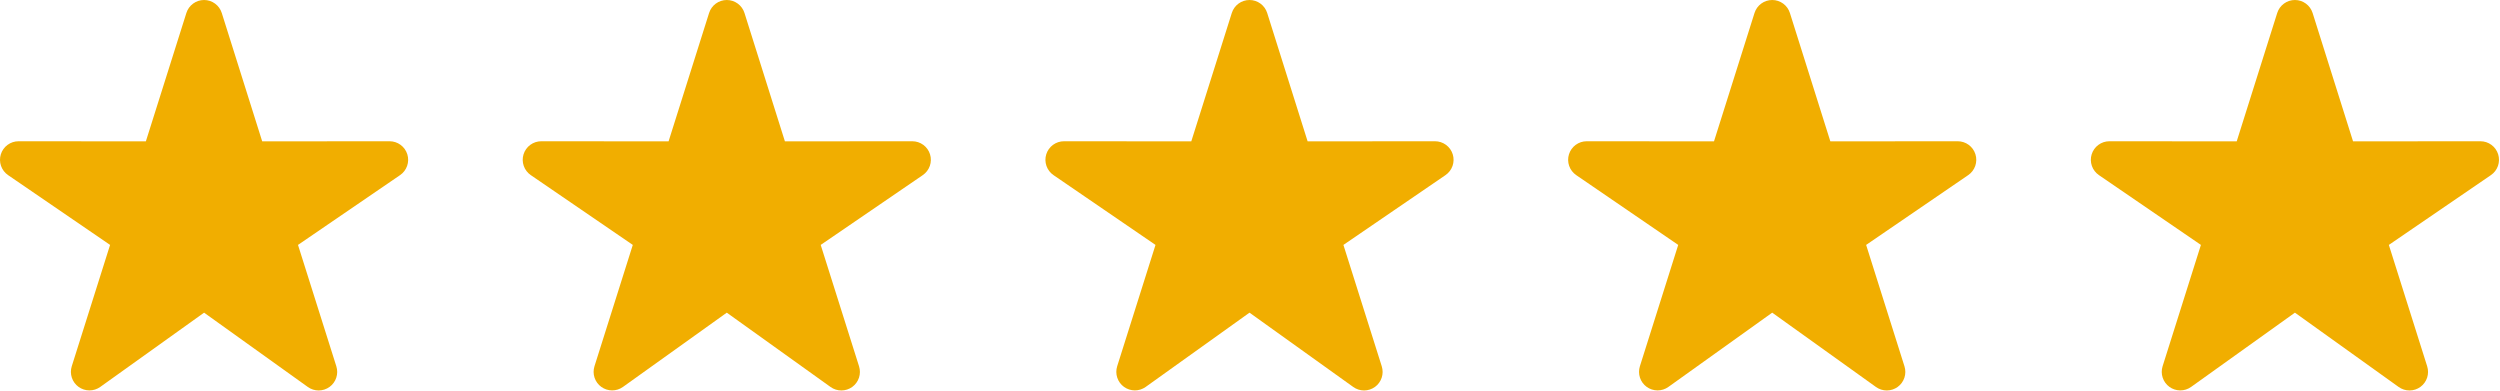 <svg xmlns="http://www.w3.org/2000/svg" width="1387" height="217" viewBox="0 0 1387 217" fill="none"><path d="M123.04 7.211C122.385 5.121 121.079 3.295 119.314 1.998C117.549 0.701 115.416 0.001 113.226 1.41438e-06C111.035 -0.001 108.902 0.697 107.135 1.992C105.369 3.287 104.062 5.112 103.404 7.201L80.927 78.419L10.316 78.368C8.114 78.363 5.969 79.064 4.196 80.368C2.422 81.671 1.113 83.51 0.461 85.612C-0.19 87.715 -0.151 89.971 0.574 92.05C1.3 94.128 2.672 95.92 4.491 97.16L61.074 135.878L39.801 203.237C39.159 205.293 39.179 207.499 39.857 209.543C40.535 211.588 41.838 213.368 43.582 214.633C45.325 215.898 47.422 216.585 49.576 216.595C51.73 216.605 53.833 215.939 55.589 214.691L113.222 173.463L170.794 214.702C172.55 215.96 174.657 216.633 176.817 216.627C178.978 216.621 181.081 215.935 182.83 214.667C184.579 213.398 185.884 211.612 186.561 209.561C187.238 207.509 187.252 205.297 186.602 203.237L165.329 135.878L221.954 97.16C223.772 95.92 225.144 94.128 225.87 92.05C226.595 89.971 226.634 87.715 225.983 85.612C225.331 83.51 224.022 81.671 222.248 80.368C220.475 79.064 218.33 78.363 216.128 78.368L145.466 78.419L123.04 7.211Z" fill="#F1AE00"></path><path d="M413.04 7.211C412.385 5.121 411.079 3.295 409.314 1.998C407.549 0.701 405.416 0.001 403.226 1.41438e-06C401.035 -0.001 398.902 0.697 397.135 1.992C395.369 3.287 394.062 5.112 393.404 7.201L370.927 78.419L300.316 78.368C298.114 78.363 295.969 79.064 294.196 80.368C292.422 81.671 291.113 83.51 290.461 85.612C289.81 87.715 289.849 89.971 290.574 92.05C291.3 94.128 292.672 95.92 294.491 97.16L351.074 135.878L329.801 203.237C329.159 205.293 329.179 207.499 329.857 209.543C330.535 211.588 331.838 213.368 333.582 214.633C335.325 215.898 337.422 216.585 339.576 216.595C341.73 216.605 343.833 215.939 345.589 214.691L403.222 173.463L460.794 214.702C462.55 215.96 464.657 216.633 466.817 216.627C468.978 216.621 471.081 215.935 472.83 214.667C474.579 213.398 475.884 211.612 476.561 209.561C477.238 207.509 477.252 205.297 476.602 203.237L455.329 135.878L511.954 97.16C513.772 95.92 515.144 94.128 515.87 92.05C516.595 89.971 516.634 87.715 515.983 85.612C515.331 83.51 514.022 81.671 512.248 80.368C510.475 79.064 508.33 78.363 506.128 78.368L435.466 78.419L413.04 7.211Z" fill="#F1AE00"></path><path d="M703.04 7.211C702.385 5.121 701.079 3.295 699.314 1.998C697.549 0.701 695.416 0.001 693.226 1.41438e-06C691.035 -0.001 688.902 0.697 687.135 1.992C685.369 3.287 684.062 5.112 683.404 7.201L660.927 78.419L590.316 78.368C588.114 78.363 585.969 79.064 584.196 80.368C582.422 81.671 581.113 83.51 580.461 85.612C579.81 87.715 579.849 89.971 580.574 92.05C581.3 94.128 582.672 95.92 584.491 97.16L641.074 135.878L619.801 203.237C619.159 205.293 619.179 207.499 619.857 209.543C620.535 211.588 621.838 213.368 623.582 214.633C625.325 215.898 627.422 216.585 629.576 216.595C631.73 216.605 633.833 215.939 635.589 214.691L693.222 173.463L750.794 214.702C752.55 215.96 754.657 216.633 756.817 216.627C758.978 216.621 761.081 215.935 762.83 214.667C764.579 213.398 765.884 211.612 766.561 209.561C767.238 207.509 767.252 205.297 766.602 203.237L745.329 135.878L801.954 97.16C803.772 95.92 805.144 94.128 805.87 92.05C806.595 89.971 806.634 87.715 805.983 85.612C805.331 83.51 804.022 81.671 802.248 80.368C800.475 79.064 798.33 78.363 796.128 78.368L725.466 78.419L703.04 7.211Z" fill="#F1AE00"></path><path d="M993.04 7.211C992.385 5.121 991.079 3.295 989.314 1.998C987.549 0.701 985.416 0.001 983.226 1.41438e-06C981.035 -0.001 978.902 0.697 977.135 1.992C975.369 3.287 974.062 5.112 973.404 7.201L950.927 78.419L880.316 78.368C878.114 78.363 875.969 79.064 874.196 80.368C872.422 81.671 871.113 83.51 870.461 85.612C869.81 87.715 869.849 89.971 870.574 92.05C871.3 94.128 872.672 95.92 874.491 97.16L931.074 135.878L909.801 203.237C909.159 205.293 909.179 207.499 909.857 209.543C910.535 211.588 911.838 213.368 913.582 214.633C915.325 215.898 917.422 216.585 919.576 216.595C921.73 216.605 923.833 215.939 925.589 214.691L983.222 173.463L1040.79 214.702C1042.55 215.96 1044.66 216.633 1046.82 216.627C1048.98 216.621 1051.08 215.935 1052.83 214.667C1054.58 213.398 1055.88 211.612 1056.56 209.561C1057.24 207.509 1057.25 205.297 1056.6 203.237L1035.33 135.878L1091.95 97.16C1093.77 95.92 1095.14 94.128 1095.87 92.05C1096.59 89.971 1096.63 87.715 1095.98 85.612C1095.33 83.51 1094.02 81.671 1092.25 80.368C1090.47 79.064 1088.33 78.363 1086.13 78.368L1015.47 78.419L993.04 7.211Z" fill="#F1AE00"></path><path d="M1283.04 7.211C1282.38 5.121 1281.08 3.295 1279.31 1.998C1277.55 0.701 1275.42 0.001 1273.23 1.41438e-06C1271.04 -0.001 1268.9 0.697 1267.14 1.992C1265.37 3.287 1264.06 5.112 1263.4 7.201L1240.93 78.419L1170.32 78.368C1168.11 78.363 1165.97 79.064 1164.2 80.368C1162.42 81.671 1161.11 83.51 1160.46 85.612C1159.81 87.715 1159.85 89.971 1160.57 92.05C1161.3 94.128 1162.67 95.92 1164.49 97.16L1221.07 135.878L1199.8 203.237C1199.16 205.293 1199.18 207.499 1199.86 209.543C1200.54 211.588 1201.84 213.368 1203.58 214.633C1205.33 215.898 1207.42 216.585 1209.58 216.595C1211.73 216.605 1213.83 215.939 1215.59 214.691L1273.22 173.463L1330.79 214.702C1332.55 215.96 1334.66 216.633 1336.82 216.627C1338.98 216.621 1341.08 215.935 1342.83 214.667C1344.58 213.398 1345.88 211.612 1346.56 209.561C1347.24 207.509 1347.25 205.297 1346.6 203.237L1325.33 135.878L1381.95 97.16C1383.77 95.92 1385.14 94.128 1385.87 92.05C1386.59 89.971 1386.63 87.715 1385.98 85.612C1385.33 83.51 1384.02 81.671 1382.25 80.368C1380.47 79.064 1378.33 78.363 1376.13 78.368L1305.47 78.419L1283.04 7.211Z" fill="#F1AE00"></path></svg>